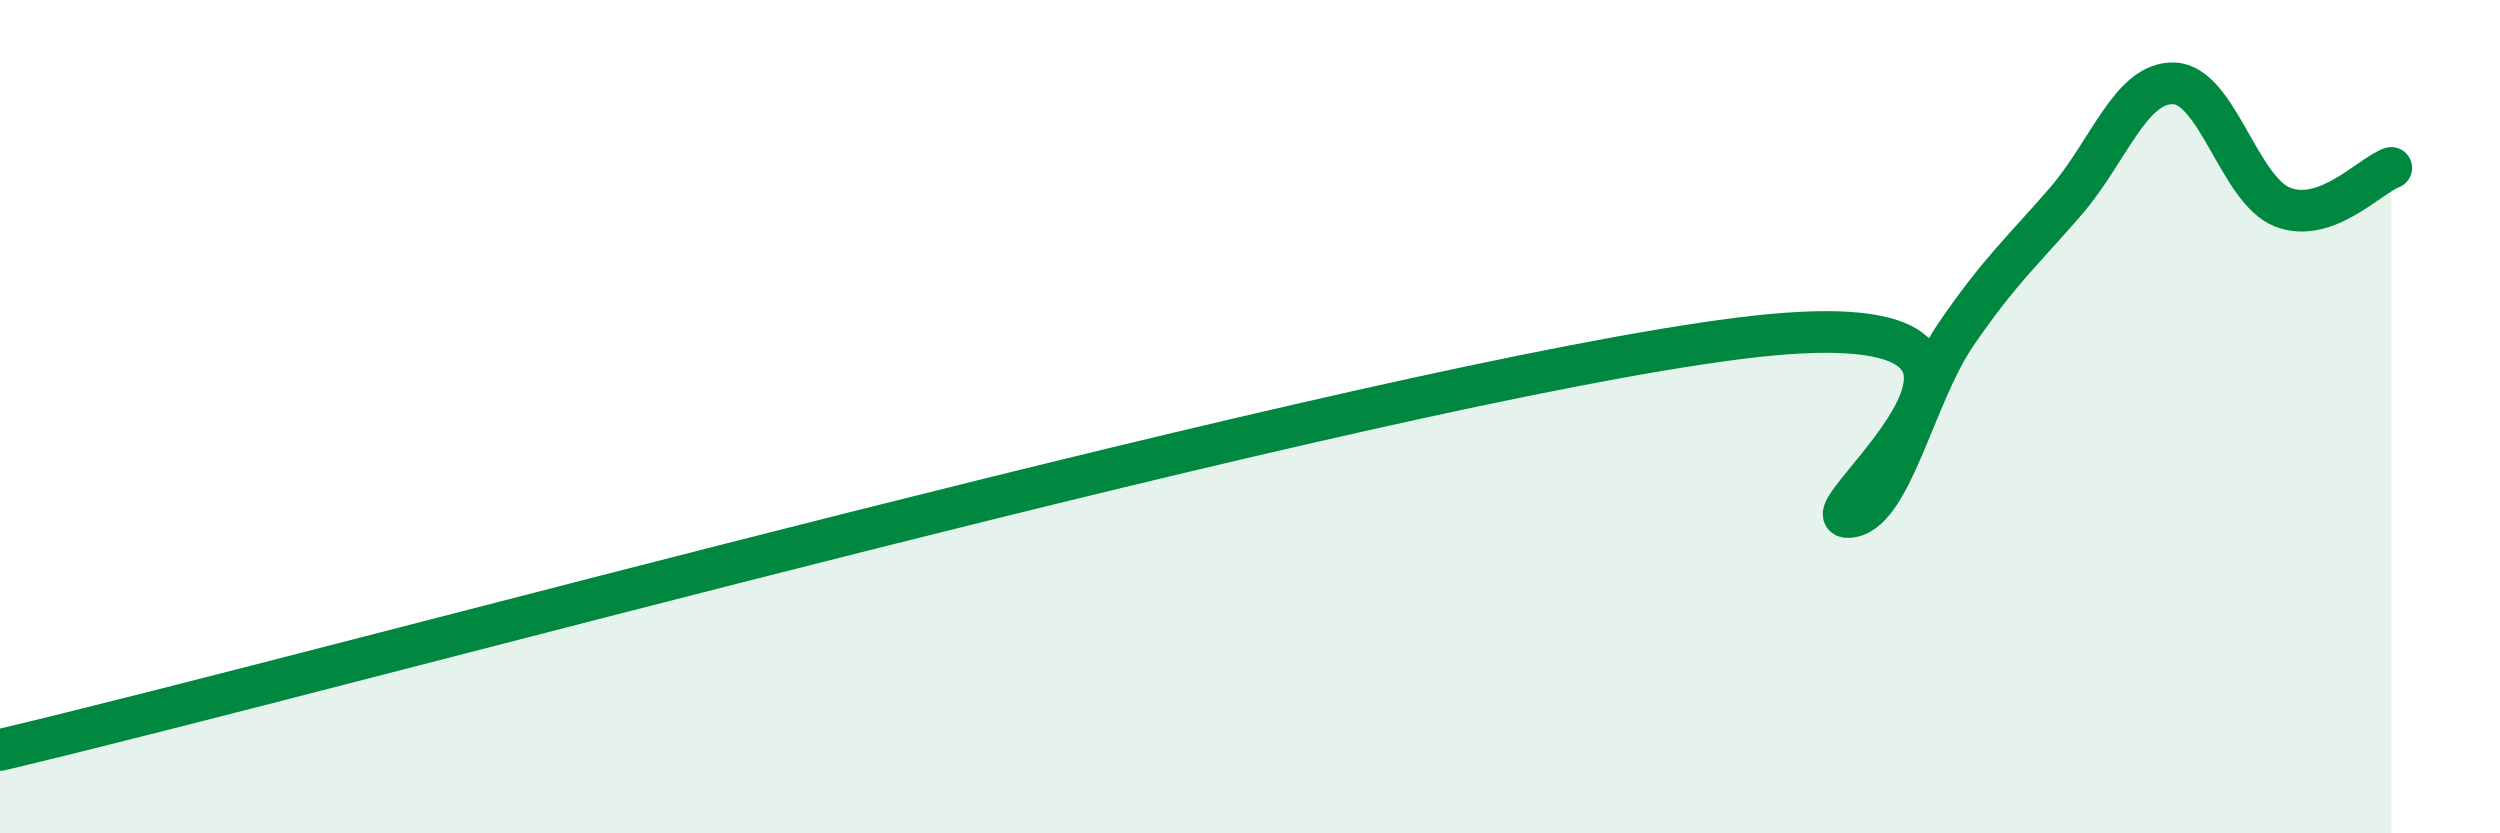 
    <svg width="60" height="20" viewBox="0 0 60 20" xmlns="http://www.w3.org/2000/svg">
      <path
        d="M 0,18 C 8.35,16.02 32.87,9.24 41.74,8.12 C 50.61,7 43.31,12.43 44.35,12.41 C 45.39,12.39 45.92,9.51 46.96,8 C 48,6.49 48.53,6.04 49.57,4.84 C 50.61,3.64 51.13,1.97 52.17,2 C 53.21,2.03 53.74,4.56 54.78,4.97 C 55.82,5.38 56.87,4.22 57.39,4.03L57.39 20L0 20Z"
        fill="#008740"
        opacity="0.1"
        stroke-linecap="round"
        stroke-linejoin="round"
      />
      <path
        d="M 0,18 C 8.35,16.02 32.87,9.24 41.74,8.12 C 50.61,7 43.31,12.43 44.35,12.41 C 45.39,12.39 45.92,9.51 46.96,8 C 48,6.49 48.53,6.04 49.57,4.84 C 50.61,3.64 51.13,1.97 52.17,2 C 53.21,2.03 53.74,4.56 54.78,4.97 C 55.82,5.38 56.87,4.22 57.39,4.03"
        stroke="#008740"
        stroke-width="1"
        fill="none"
        stroke-linecap="round"
        stroke-linejoin="round"
      />
    </svg>
  